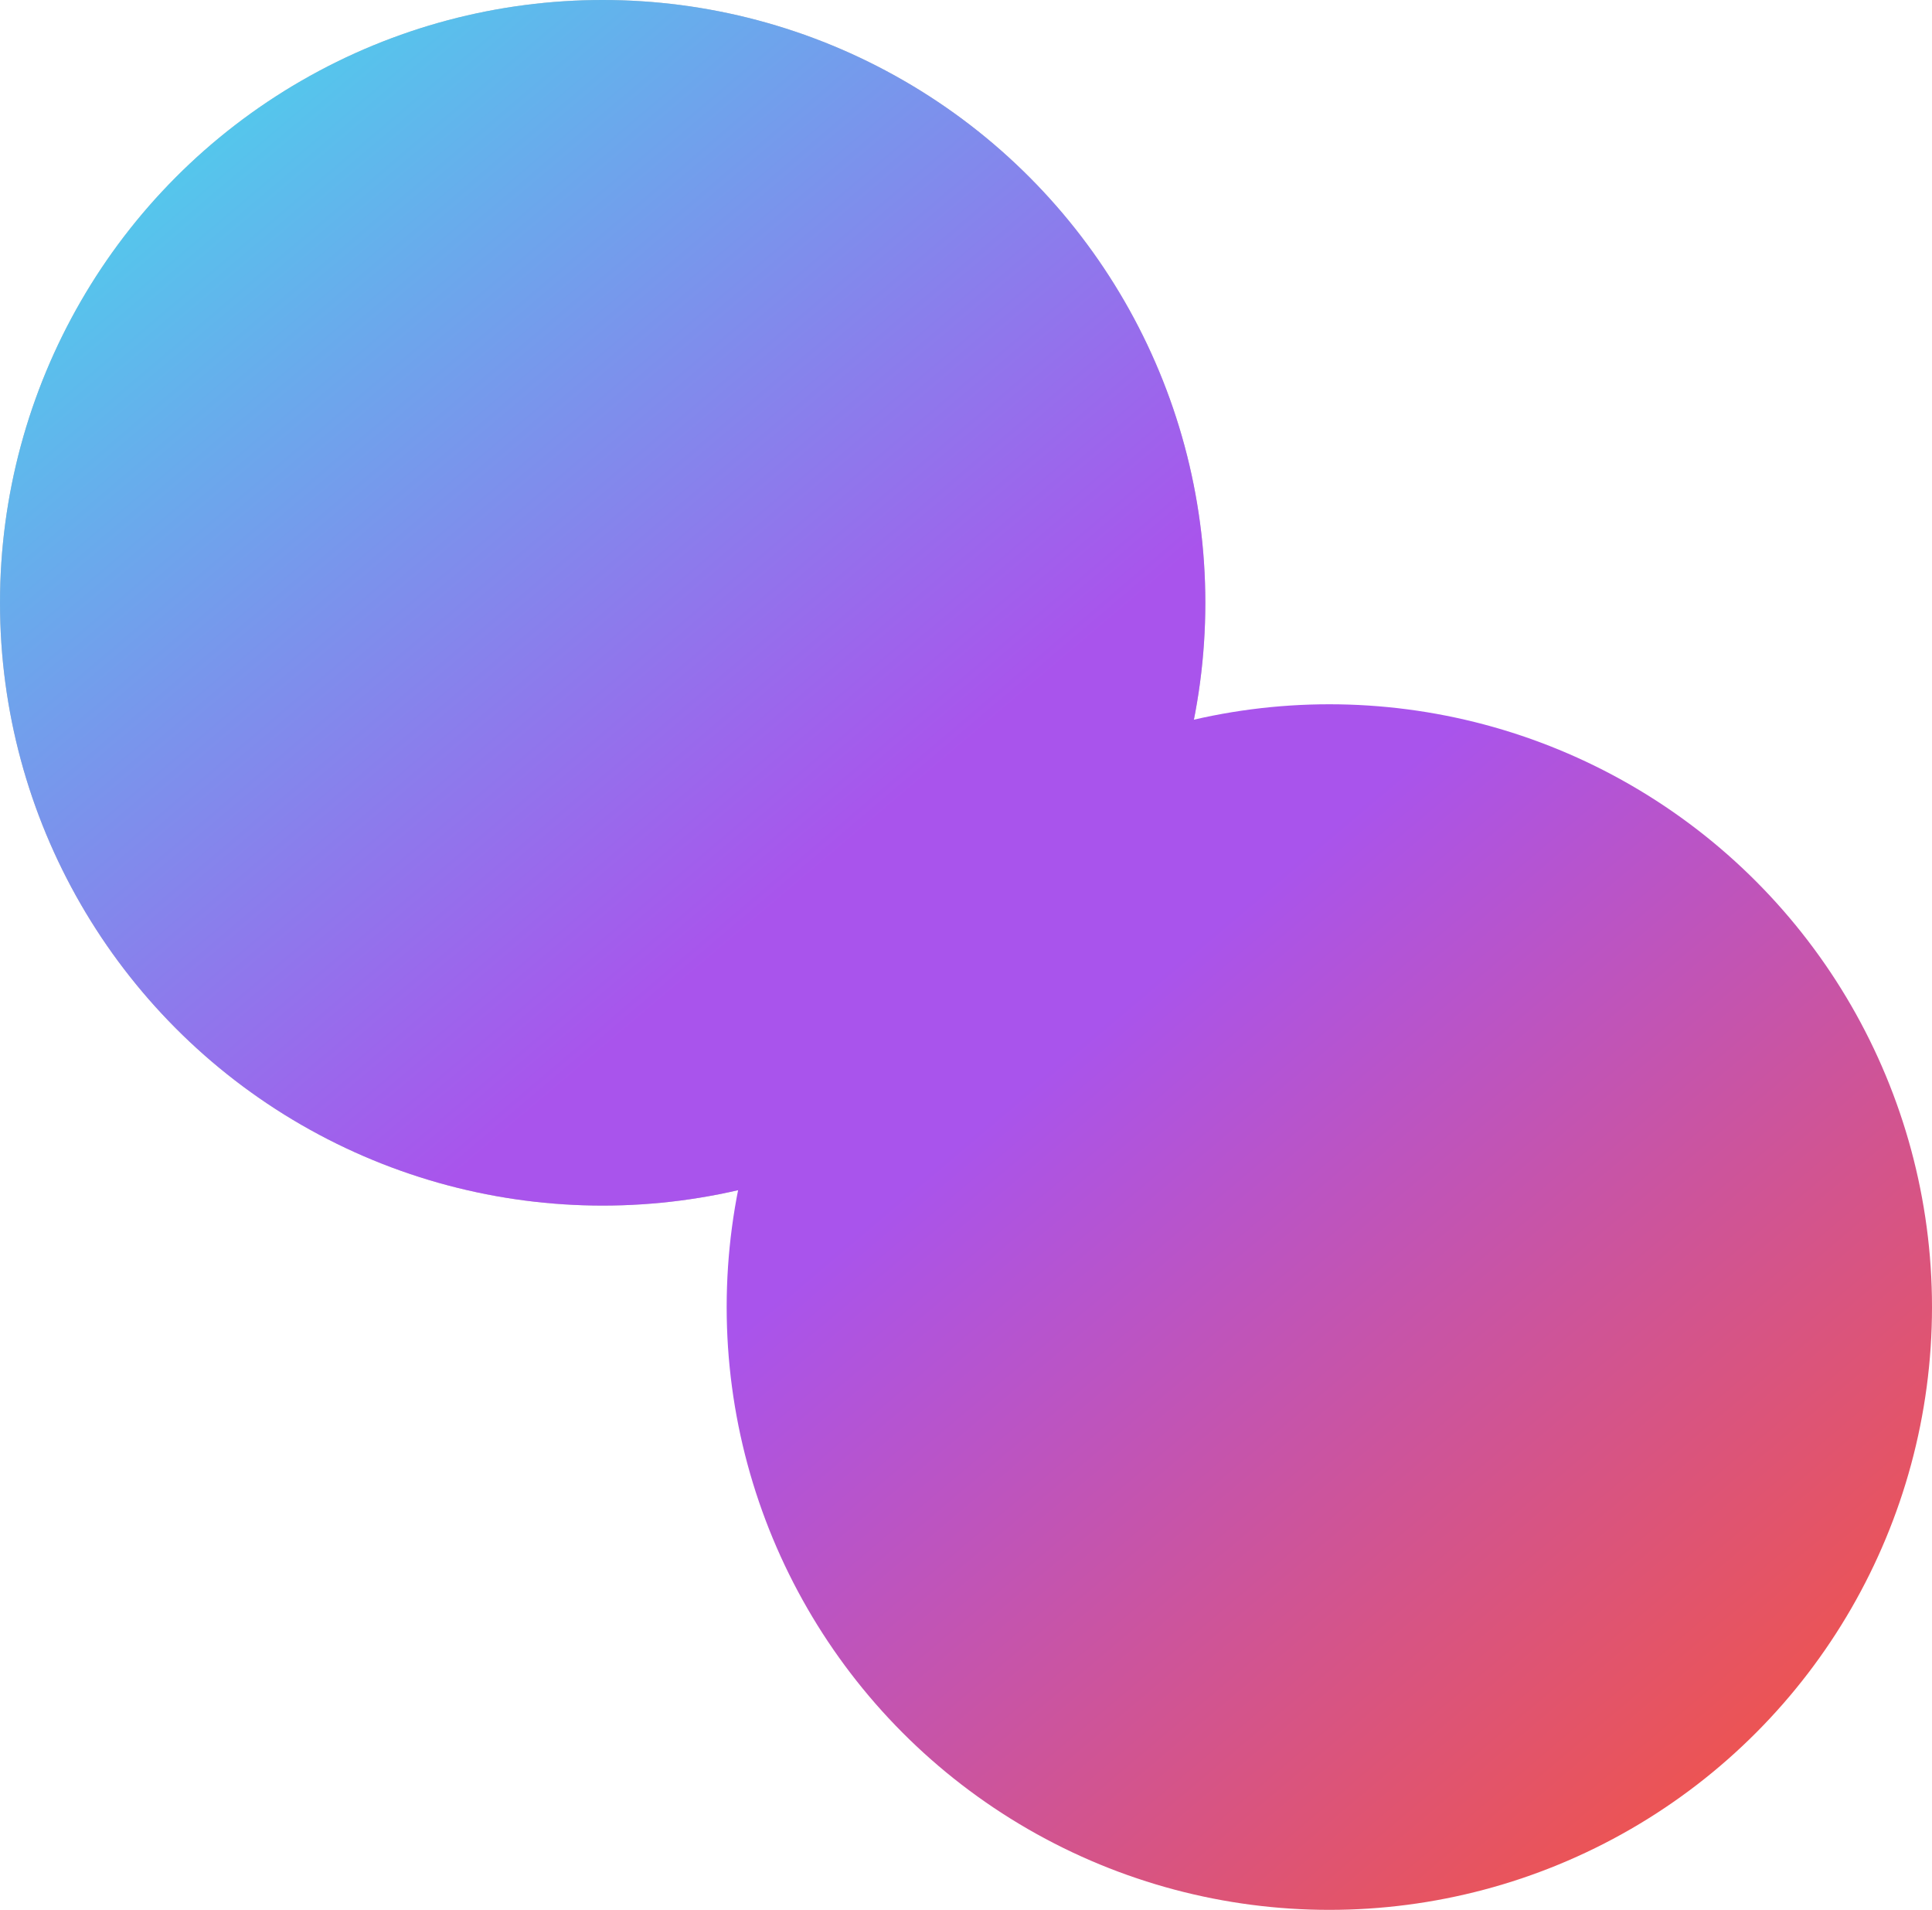 <?xml version="1.0" encoding="UTF-8"?> <svg xmlns="http://www.w3.org/2000/svg" width="1114" height="1101" viewBox="0 0 1114 1101" fill="none"> <circle cx="347.5" cy="347.5" r="347.5" fill="#C4C4C4"></circle> <circle cx="347.5" cy="347.5" r="347.5" fill="url(#paint0_linear)"></circle> <circle cx="766.5" cy="753.5" r="347.5" fill="url(#paint1_linear)"></circle> <defs> <linearGradient id="paint0_linear" x1="97.5" y1="98.5" x2="549" y2="632" gradientUnits="userSpaceOnUse"> <stop stop-color="#54C7EC"></stop> <stop offset="0.786" stop-color="#A954EC"></stop> </linearGradient> <linearGradient id="paint1_linear" x1="516.5" y1="504.5" x2="968" y2="1038" gradientUnits="userSpaceOnUse"> <stop offset="0.203" stop-color="#A954EC"></stop> <stop offset="1" stop-color="#EC5454"></stop> </linearGradient> </defs> </svg> 